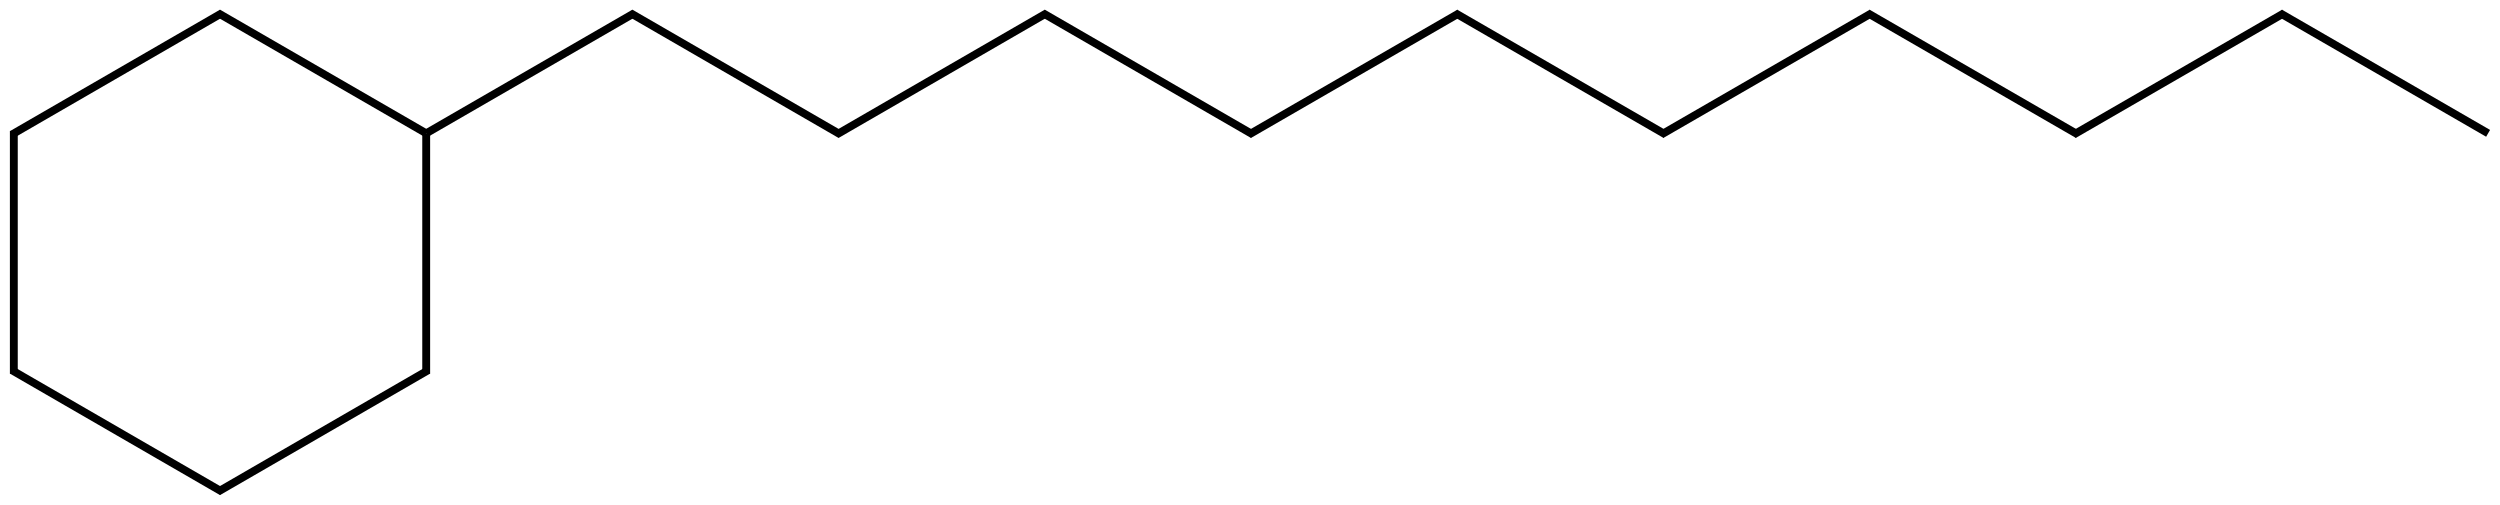 <?xml version="1.0" encoding="UTF-8"?>
<svg xmlns="http://www.w3.org/2000/svg" xmlns:xlink="http://www.w3.org/1999/xlink" width="525pt" height="106pt" viewBox="0 0 525 106" version="1.1">
<g id="surface87581">
<path style="fill:none;stroke-width:0.033;stroke-linecap:butt;stroke-linejoin:miter;stroke:rgb(0%,0%,0%);stroke-opacity:1;stroke-miterlimit:10;" d="M 1.732 0.5 L 2.606 -0.005 " transform="matrix(50,0,0,50,2.902,3)"/>
<path style="fill:none;stroke-width:0.033;stroke-linecap:butt;stroke-linejoin:miter;stroke:rgb(0%,0%,0%);stroke-opacity:1;stroke-miterlimit:10;" d="M 1.732 0.5 L 1.732 1.51 " transform="matrix(50,0,0,50,2.902,3)"/>
<path style="fill:none;stroke-width:0.033;stroke-linecap:butt;stroke-linejoin:miter;stroke:rgb(0%,0%,0%);stroke-opacity:1;stroke-miterlimit:10;" d="M 1.732 0.5 L 0.858 -0.005 " transform="matrix(50,0,0,50,2.902,3)"/>
<path style="fill:none;stroke-width:0.033;stroke-linecap:butt;stroke-linejoin:miter;stroke:rgb(0%,0%,0%);stroke-opacity:1;stroke-miterlimit:10;" d="M 2.59 -0.005 L 3.472 0.505 " transform="matrix(50,0,0,50,2.902,3)"/>
<path style="fill:none;stroke-width:0.033;stroke-linecap:butt;stroke-linejoin:miter;stroke:rgb(0%,0%,0%);stroke-opacity:1;stroke-miterlimit:10;" d="M 1.74 1.495 L 0.858 2.005 " transform="matrix(50,0,0,50,2.902,3)"/>
<path style="fill:none;stroke-width:0.033;stroke-linecap:butt;stroke-linejoin:miter;stroke:rgb(0%,0%,0%);stroke-opacity:1;stroke-miterlimit:10;" d="M 0.874 -0.005 L -0.008 0.505 " transform="matrix(50,0,0,50,2.902,3)"/>
<path style="fill:none;stroke-width:0.033;stroke-linecap:butt;stroke-linejoin:miter;stroke:rgb(0%,0%,0%);stroke-opacity:1;stroke-miterlimit:10;" d="M 3.456 0.505 L 4.338 -0.005 " transform="matrix(50,0,0,50,2.902,3)"/>
<path style="fill:none;stroke-width:0.033;stroke-linecap:butt;stroke-linejoin:miter;stroke:rgb(0%,0%,0%);stroke-opacity:1;stroke-miterlimit:10;" d="M 0.874 2.005 L -0.008 1.495 " transform="matrix(50,0,0,50,2.902,3)"/>
<path style="fill:none;stroke-width:0.033;stroke-linecap:butt;stroke-linejoin:miter;stroke:rgb(0%,0%,0%);stroke-opacity:1;stroke-miterlimit:10;" d="M 4.322 -0.005 L 5.204 0.505 " transform="matrix(50,0,0,50,2.902,3)"/>
<path style="fill:none;stroke-width:0.033;stroke-linecap:butt;stroke-linejoin:miter;stroke:rgb(0%,0%,0%);stroke-opacity:1;stroke-miterlimit:10;" d="M 5.188 0.505 L 6.071 -0.005 " transform="matrix(50,0,0,50,2.902,3)"/>
<path style="fill:none;stroke-width:0.033;stroke-linecap:butt;stroke-linejoin:miter;stroke:rgb(0%,0%,0%);stroke-opacity:1;stroke-miterlimit:10;" d="M 6.054 -0.005 L 6.937 0.505 " transform="matrix(50,0,0,50,2.902,3)"/>
<path style="fill:none;stroke-width:0.033;stroke-linecap:butt;stroke-linejoin:miter;stroke:rgb(0%,0%,0%);stroke-opacity:1;stroke-miterlimit:10;" d="M 6.92 0.505 L 7.803 -0.005 " transform="matrix(50,0,0,50,2.902,3)"/>
<path style="fill:none;stroke-width:0.033;stroke-linecap:butt;stroke-linejoin:miter;stroke:rgb(0%,0%,0%);stroke-opacity:1;stroke-miterlimit:10;" d="M 7.786 -0.005 L 8.669 0.505 " transform="matrix(50,0,0,50,2.902,3)"/>
<path style="fill:none;stroke-width:0.033;stroke-linecap:butt;stroke-linejoin:miter;stroke:rgb(0%,0%,0%);stroke-opacity:1;stroke-miterlimit:10;" d="M 8.652 0.505 L 9.535 -0.005 " transform="matrix(50,0,0,50,2.902,3)"/>
<path style="fill:none;stroke-width:0.033;stroke-linecap:butt;stroke-linejoin:miter;stroke:rgb(0%,0%,0%);stroke-opacity:1;stroke-miterlimit:10;" d="M 9.518 -0.005 L 10.392 0.5 " transform="matrix(50,0,0,50,2.902,3)"/>
<path style="fill:none;stroke-width:0.033;stroke-linecap:butt;stroke-linejoin:miter;stroke:rgb(0%,0%,0%);stroke-opacity:1;stroke-miterlimit:10;" d="M 0 0.49 L 0 1.51 " transform="matrix(50,0,0,50,2.902,3)"/>
</g>
</svg>
